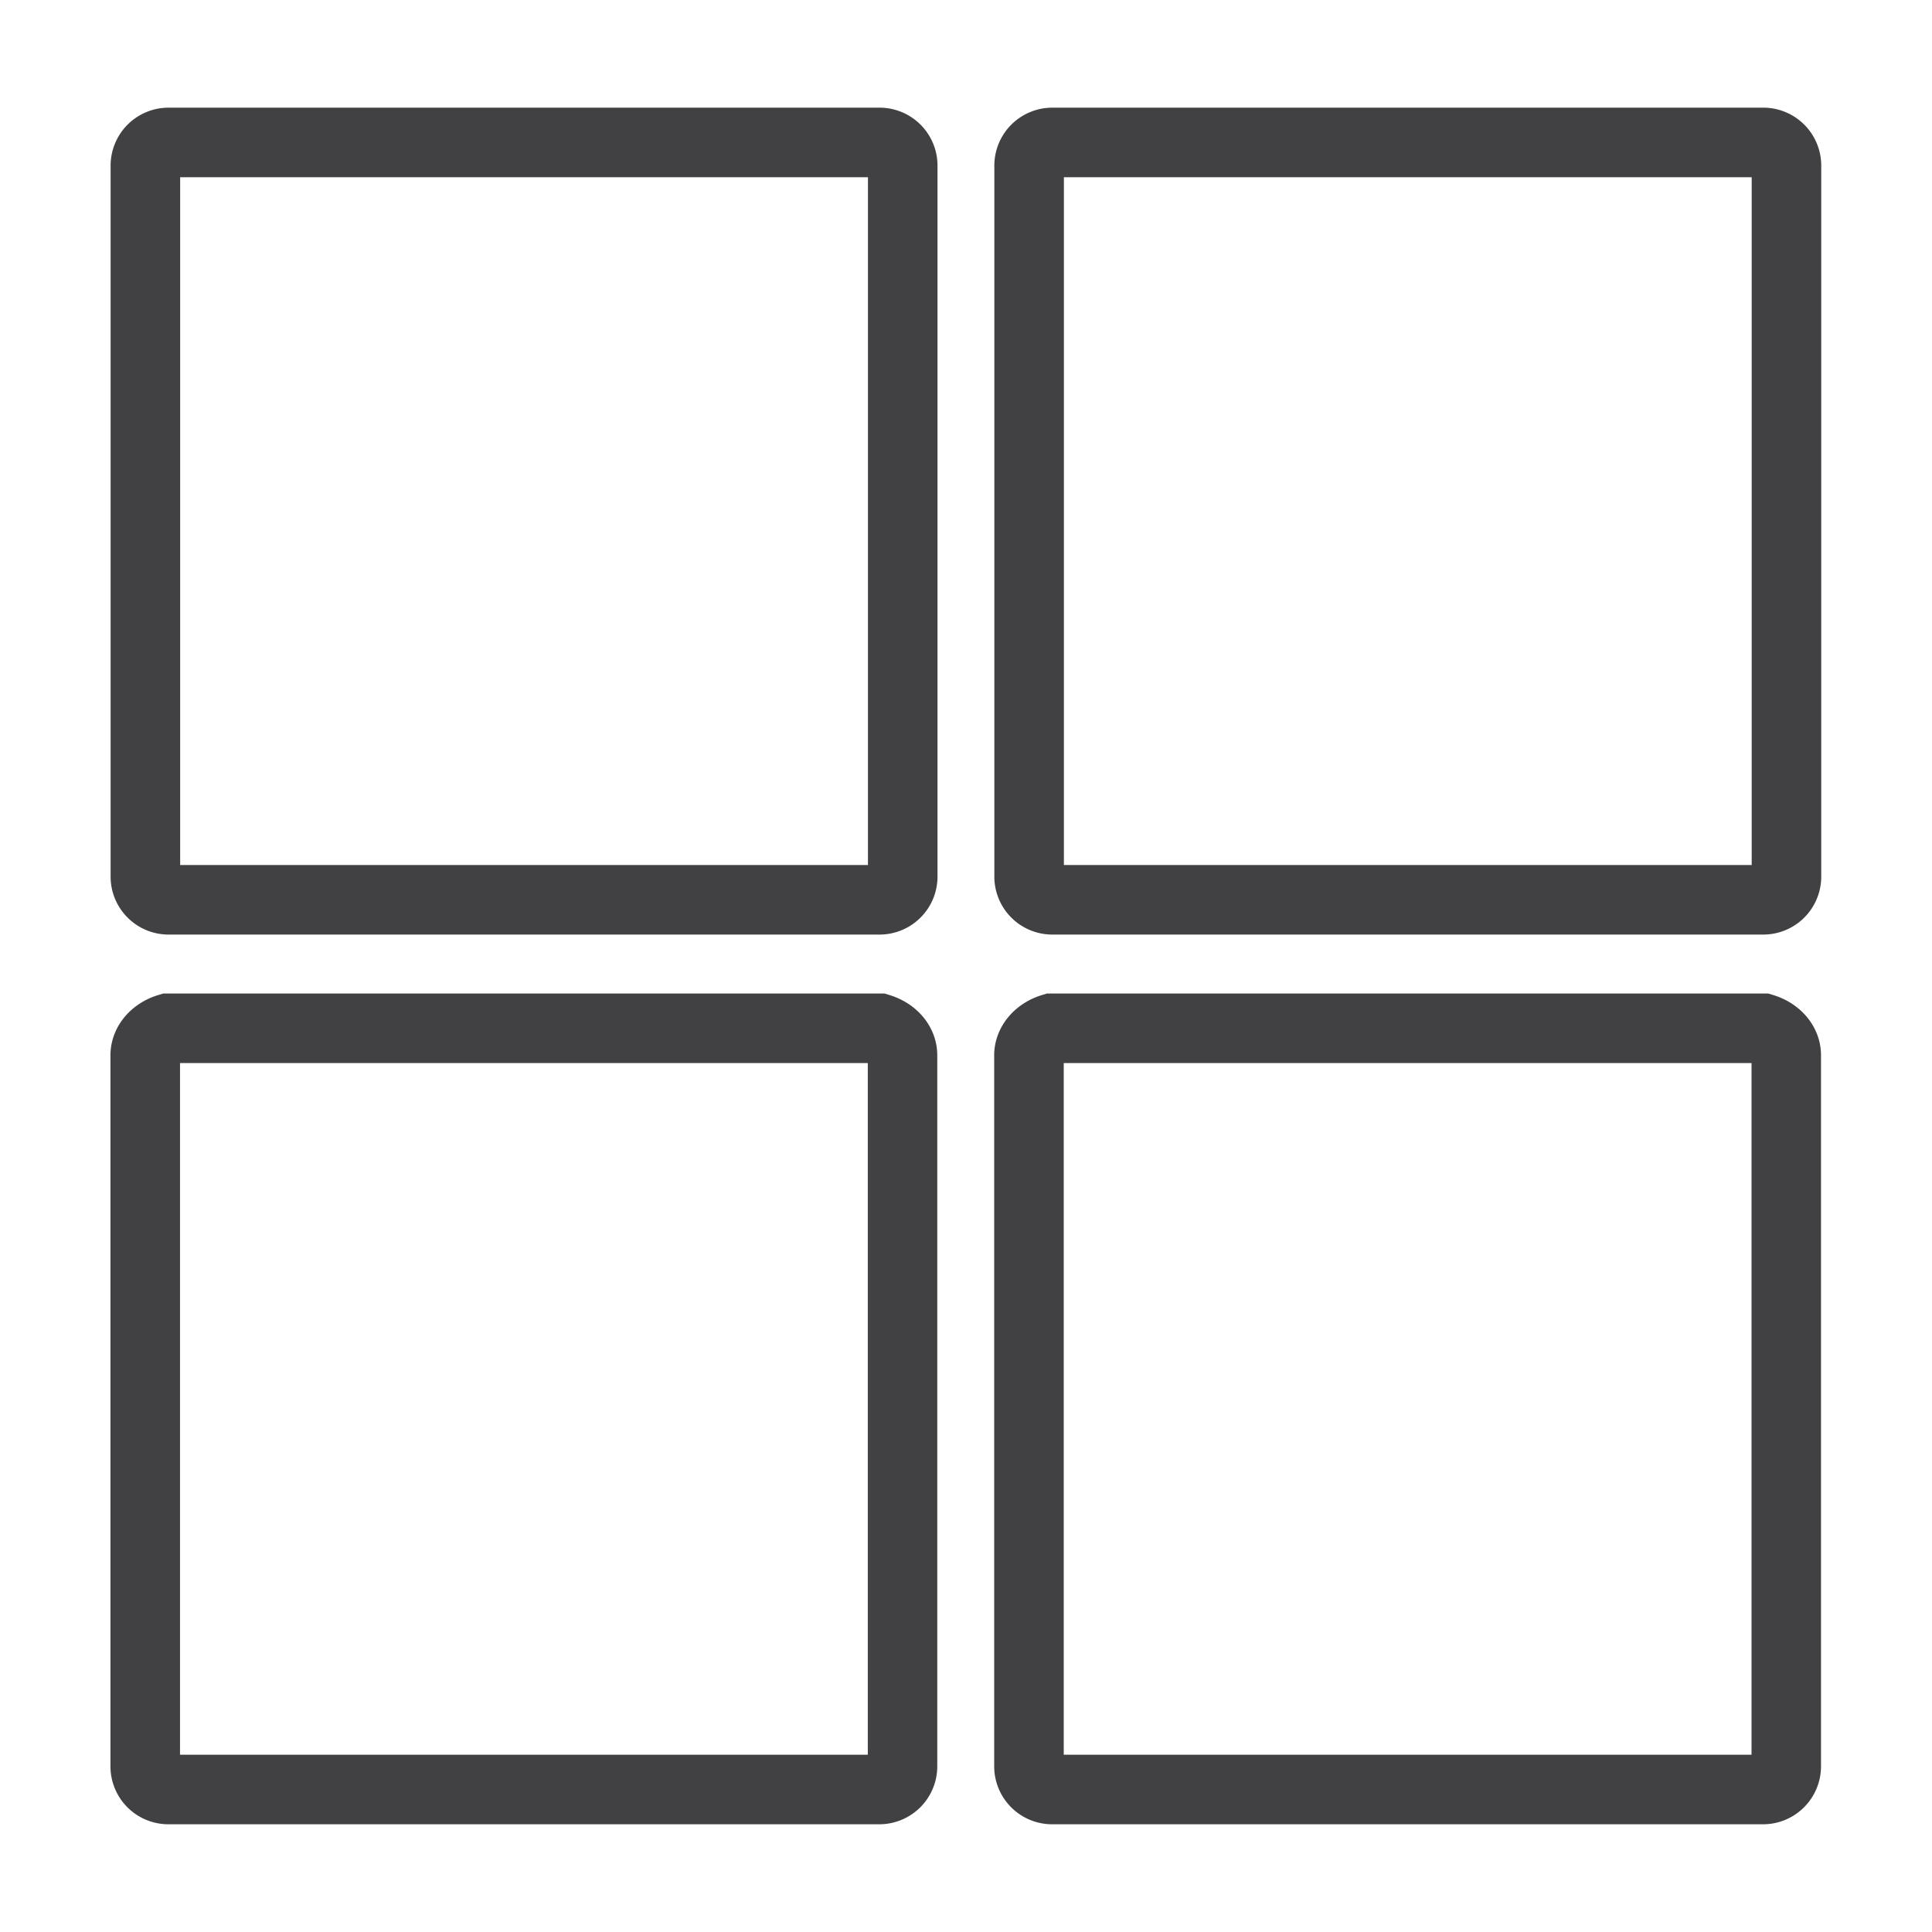<?xml version="1.0" encoding="UTF-8"?>
<svg xmlns="http://www.w3.org/2000/svg" id="Layer_4" data-name="Layer 4" viewBox="0 0 1000 1000">
  <defs>
    <style>.cls-1{fill:#414042;}</style>
  </defs>
  <path class="cls-1" d="M455.25,483.73h-368a30,30,0,0,1-30-30v-368a30,30,0,0,1,30-30h368a30,30,0,0,1,30,30v368A30,30,0,0,1,455.25,483.73Zm-362-36h356v-356h-356Zm819.42,36h-368a30,30,0,0,1-30-30v-368a30,30,0,0,1,30-30h368a30,30,0,0,1,30,30v368A30,30,0,0,1,912.71,483.73Zm-362-36h356v-356h-356Zm-95.5,496.51h-368a30,30,0,0,1-30-30v-368c0-14.18,9.95-26.73,24.78-31.22l2.55-.78h373.3l2.55.78c14.83,4.49,24.78,17,24.78,31.22v368A30,30,0,0,1,455.25,944.24Zm-362-36h356v-358h-356Zm819.42,36h-368a30,30,0,0,1-30-30v-368c0-14.18,10-26.73,24.78-31.22l2.55-.78h373.3l2.56.78c14.82,4.49,24.77,17,24.77,31.22v368A30,30,0,0,1,912.71,944.24Zm-362-36h356v-358h-356Z"></path>
</svg>
